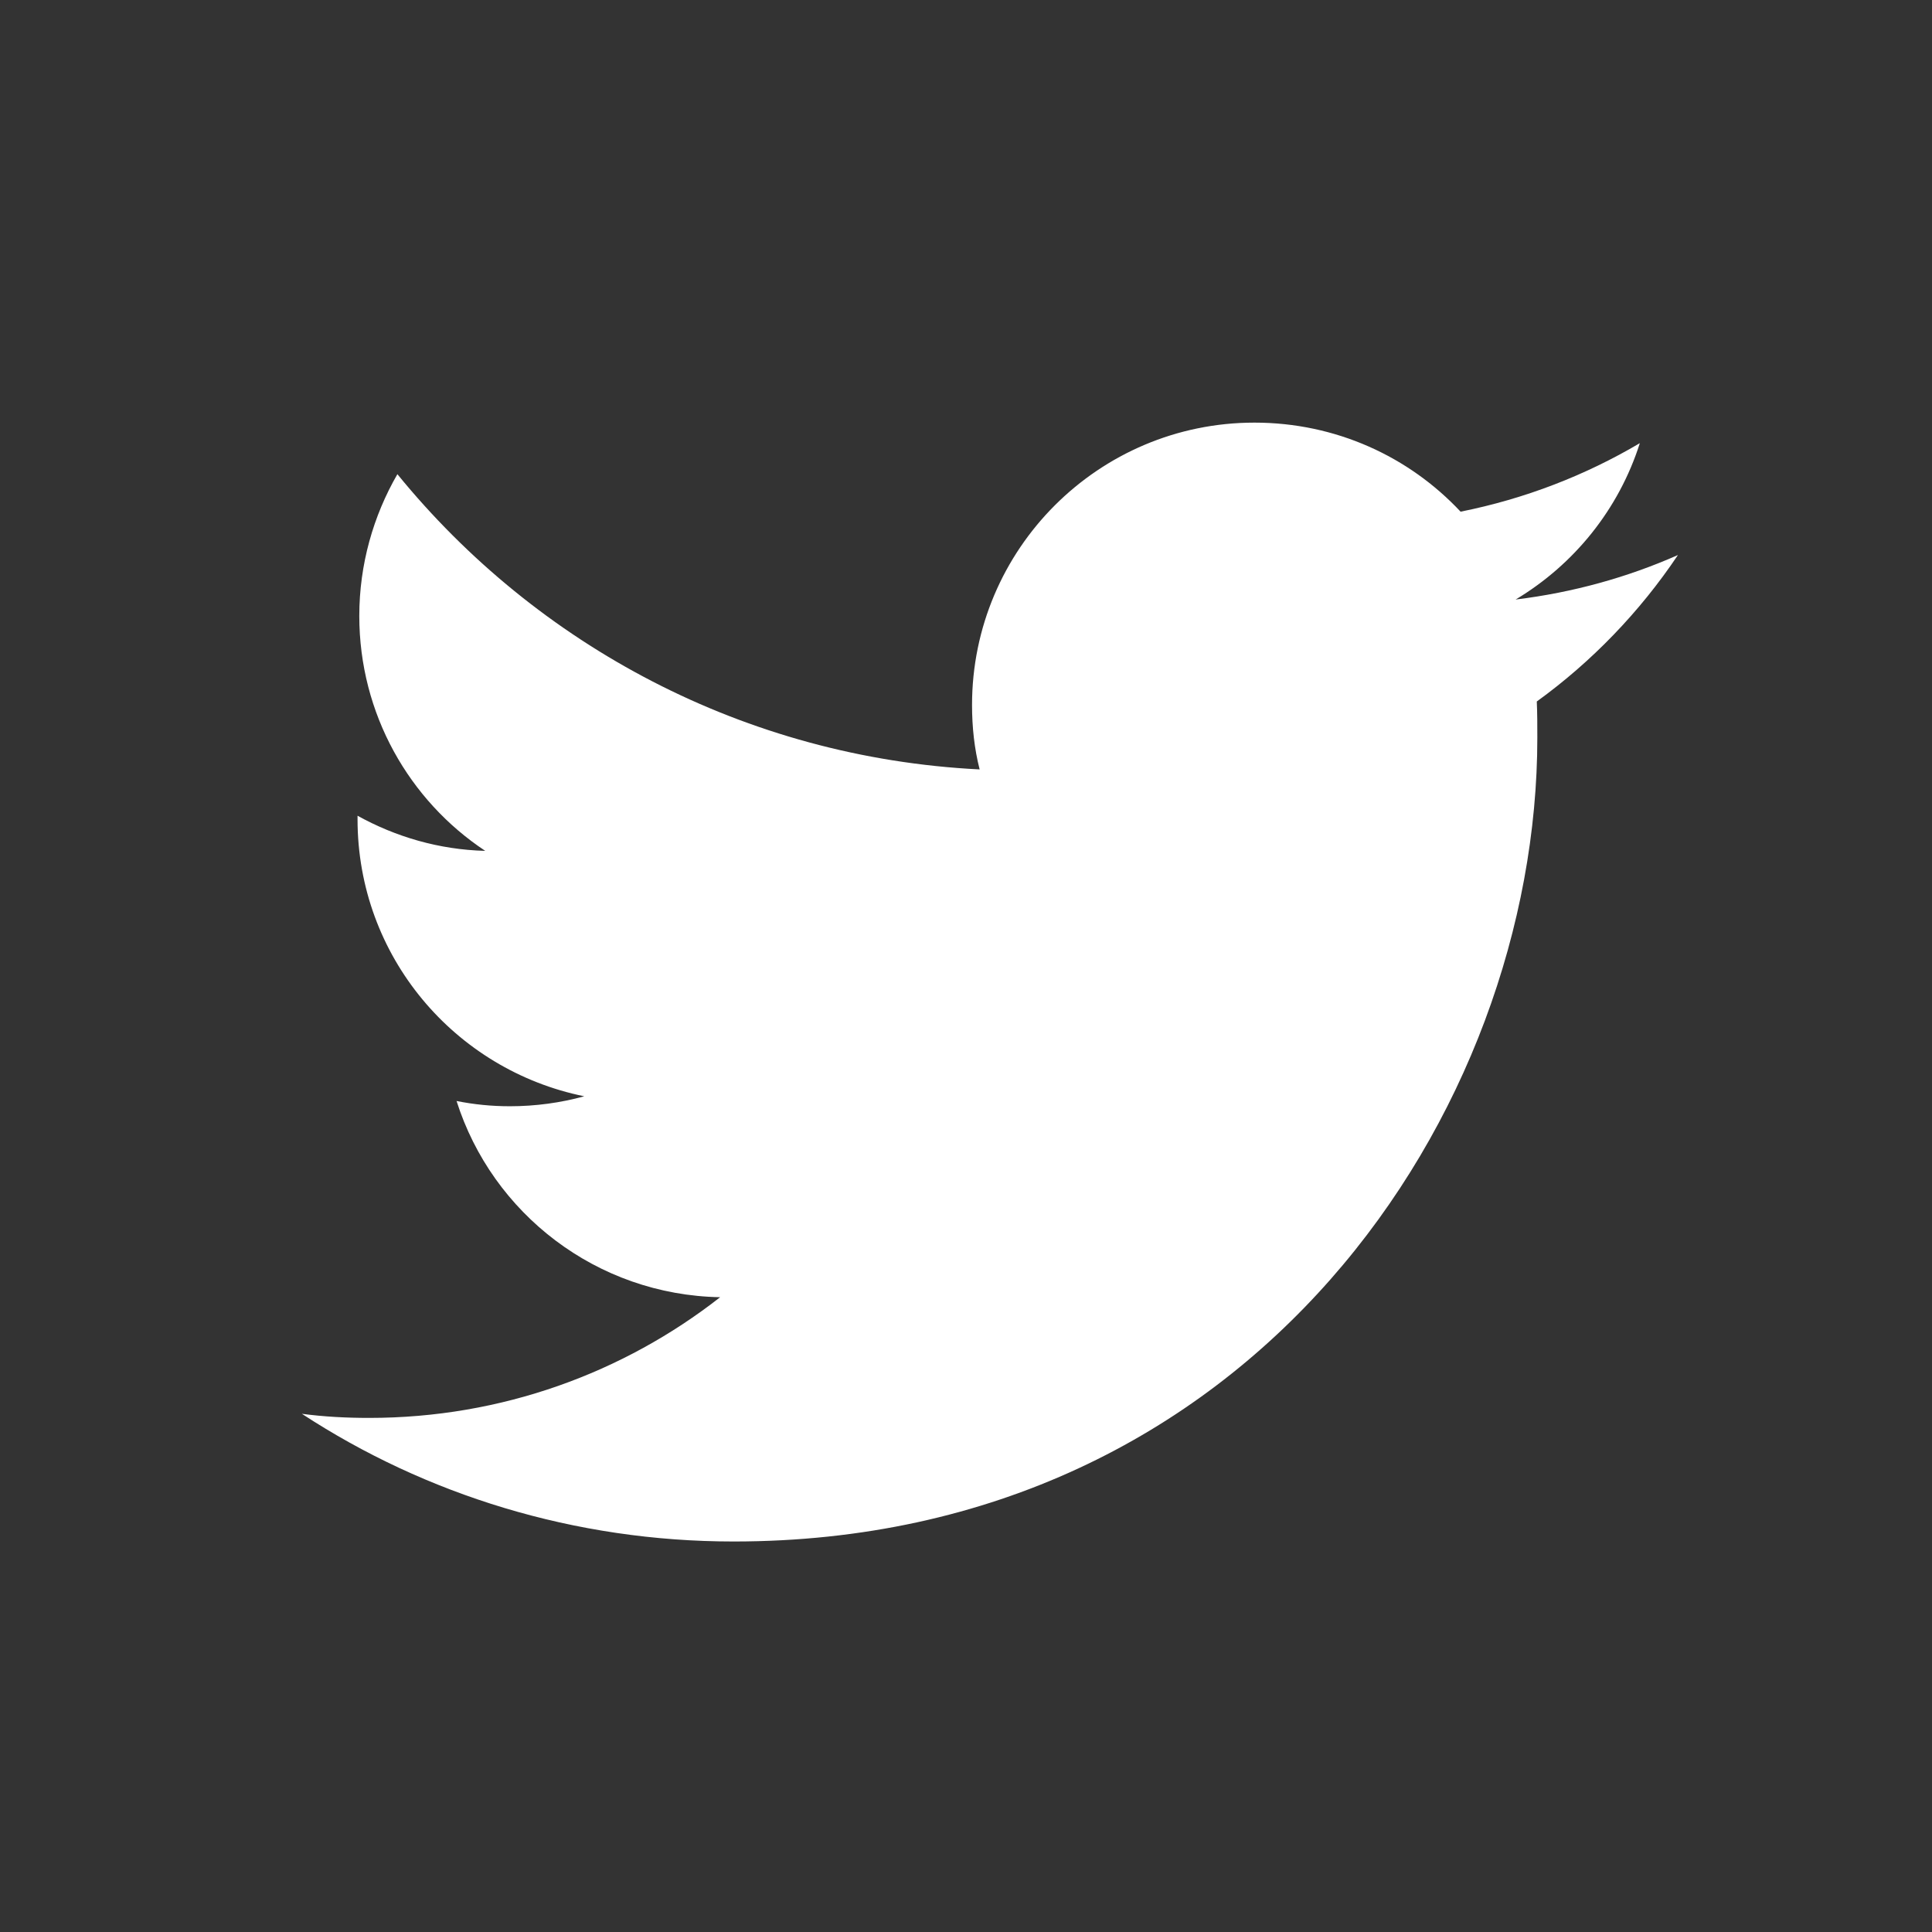 <?xml version="1.0" encoding="UTF-8"?>
<svg width="32px" height="32px" viewBox="0 0 32 32" version="1.1" xmlns="http://www.w3.org/2000/svg" xmlns:xlink="http://www.w3.org/1999/xlink">
    <rect x="0" y="0" width="32" height="32" fill="#333333" stroke="none"/>
    <title>F7B14E3F-E8F7-4C32-88EA-354A0140ABB0@1x</title>
    <g id="Händer-Detailseite-SEO" stroke="none" stroke-width="1" fill="none" fill-rule="evenodd">
        <g id="Händler---Detail---ohne-Heroimage" transform="translate(-168, -437)" fill="#FFFFFF" fill-rule="nonzero">
            <g id="Group-58" transform="translate(0, 184)">
                <g id="Group-51" transform="translate(160, 149)">
                    <g id="Group-7" transform="translate(0, 32)">
                        <g id="Group-3-Copy" transform="translate(0, 64)">
                            <g id="Icon/Twitter" transform="translate(8, 8)">
                                <g id="Logo__x2014__FIXED" transform="translate(5, 7)">
                                    <path d="M7.151,18.532 C15.757,18.532 20.463,11.401 20.463,5.22 C20.463,5.016 20.463,4.813 20.454,4.619 C21.366,3.959 22.161,3.134 22.792,2.193 C21.958,2.562 21.055,2.814 20.104,2.93 C21.075,2.348 21.812,1.436 22.161,0.34 C21.259,0.873 20.26,1.261 19.192,1.475 C18.338,0.563 17.126,0 15.777,0 C13.196,0 11.1,2.096 11.1,4.677 C11.1,5.045 11.139,5.404 11.226,5.744 C7.335,5.55 3.891,3.687 1.582,0.854 C1.184,1.543 0.951,2.348 0.951,3.202 C0.951,4.822 1.776,6.258 3.037,7.093 C2.27,7.073 1.552,6.86 0.922,6.511 C0.922,6.53 0.922,6.549 0.922,6.569 C0.922,8.839 2.532,10.722 4.677,11.158 C4.289,11.265 3.871,11.323 3.445,11.323 C3.144,11.323 2.853,11.294 2.562,11.236 C3.153,13.099 4.881,14.448 6.928,14.486 C5.327,15.738 3.309,16.485 1.116,16.485 C0.737,16.485 0.369,16.466 0,16.417 C2.047,17.756 4.512,18.532 7.151,18.532" id="Path"></path>
                                </g>
                            </g>
                        </g>
                    </g>
                </g>
            </g>
        </g>
    </g>
</svg>